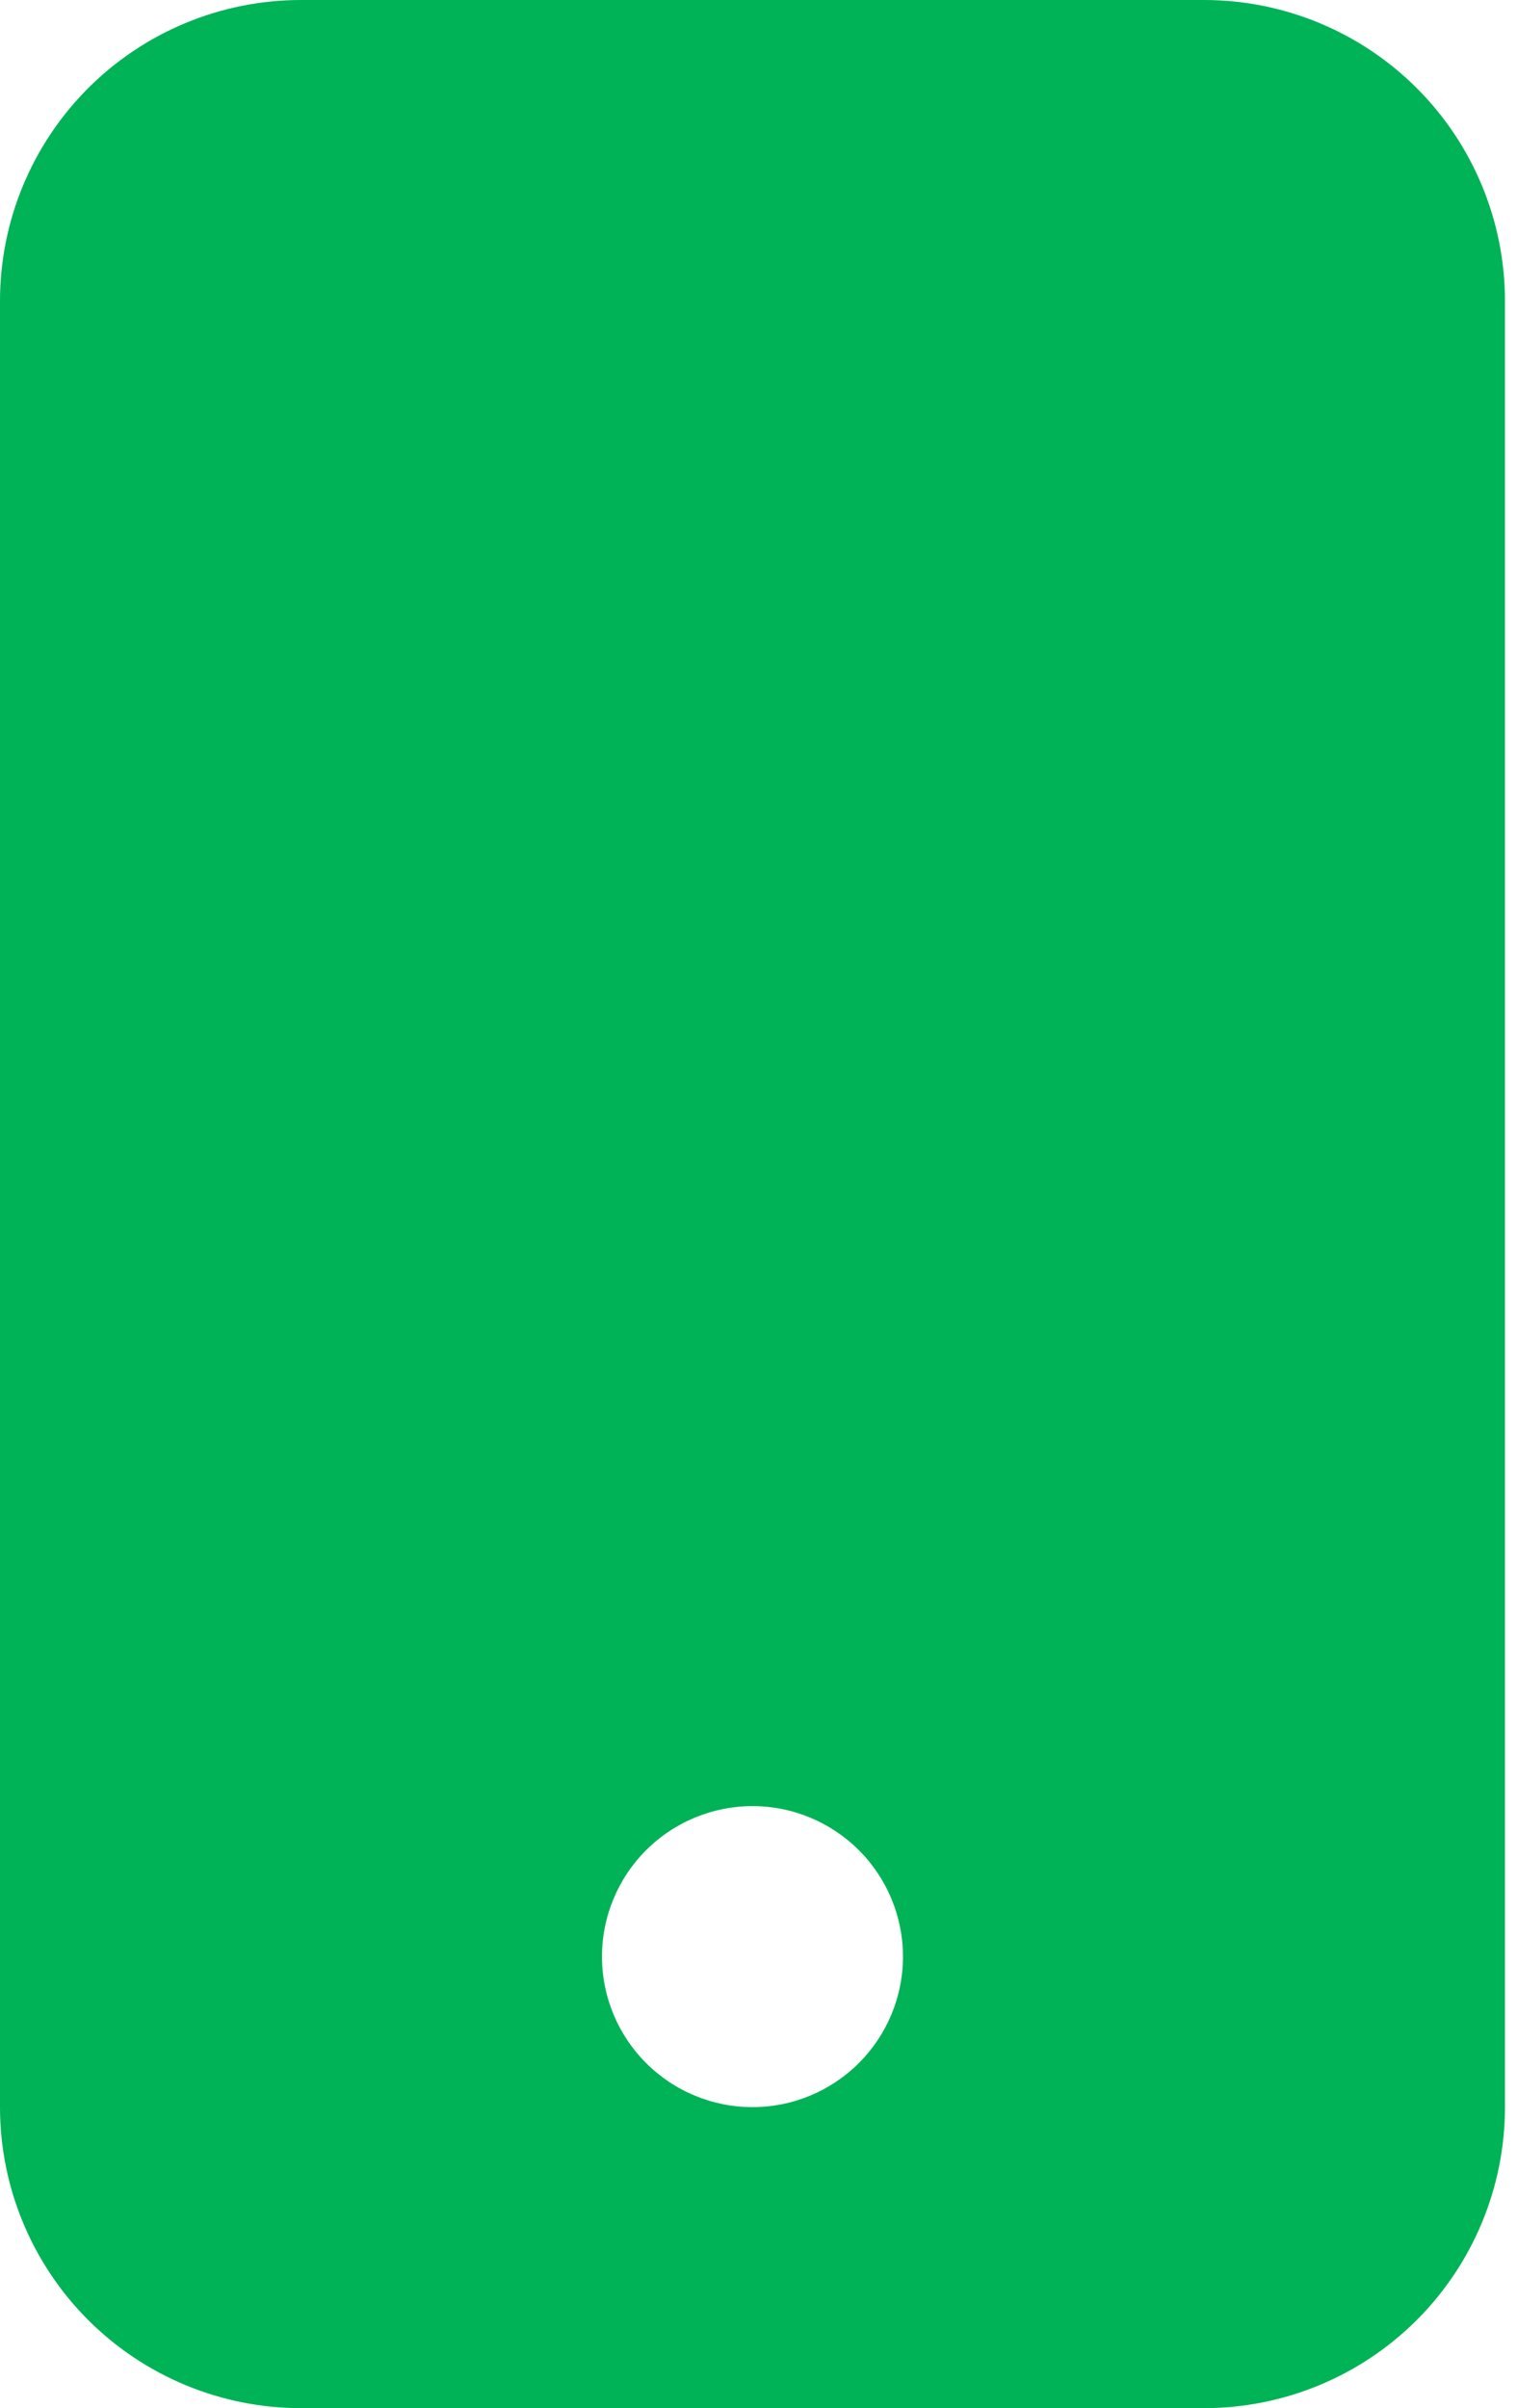 <svg width="63" height="100" viewBox="0 0 63 100" fill="none" xmlns="http://www.w3.org/2000/svg">
<path d="M0 12.5C0 9.185 1.317 6.005 3.661 3.661C6.005 1.317 9.185 0 12.5 0L50 0C53.315 0 56.495 1.317 58.839 3.661C61.183 6.005 62.5 9.185 62.5 12.5V87.5C62.5 90.815 61.183 93.995 58.839 96.339C56.495 98.683 53.315 100 50 100H12.5C9.185 100 6.005 98.683 3.661 96.339C1.317 93.995 0 90.815 0 87.5V12.5ZM37.5 81.25C37.5 79.592 36.842 78.003 35.669 76.831C34.497 75.659 32.908 75 31.25 75C29.592 75 28.003 75.659 26.831 76.831C25.659 78.003 25 79.592 25 81.25C25 82.908 25.659 84.497 26.831 85.669C28.003 86.841 29.592 87.5 31.25 87.5C32.908 87.5 34.497 86.841 35.669 85.669C36.842 84.497 37.5 82.908 37.5 81.25Z" fill="#00B357"/>
</svg>
